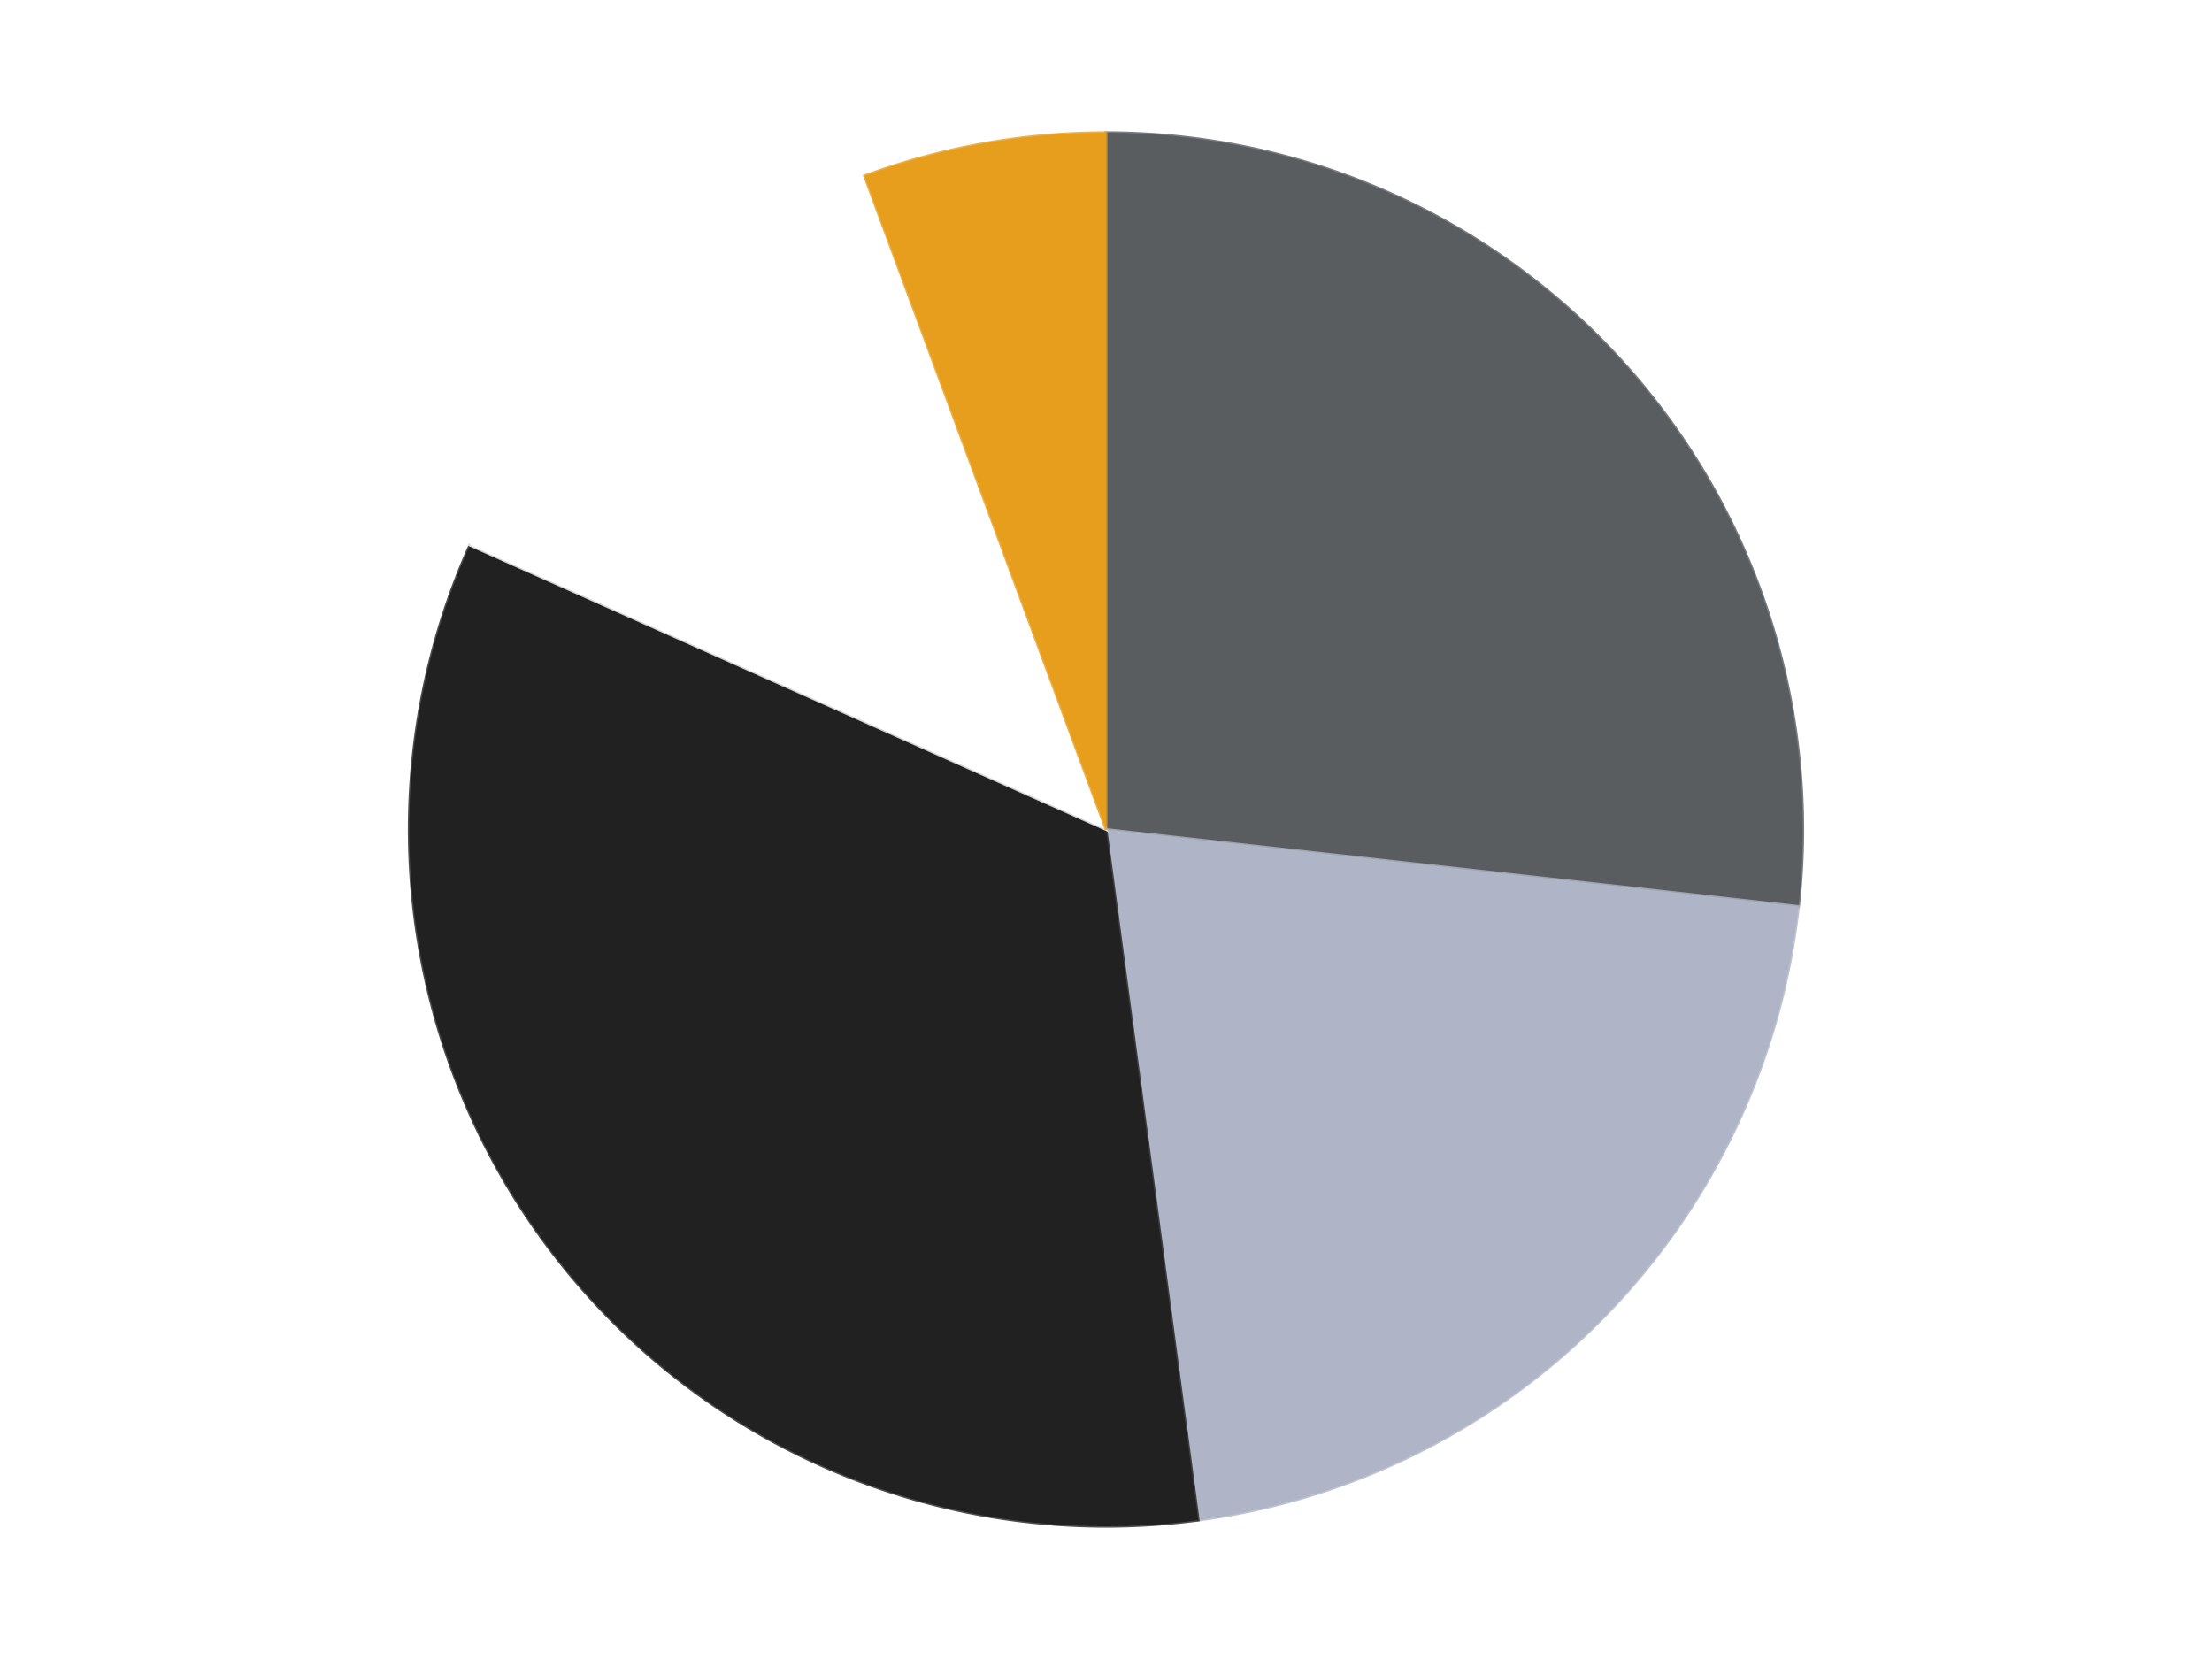 <?xml version='1.0' encoding='utf-8'?>
<svg xmlns="http://www.w3.org/2000/svg" xmlns:xlink="http://www.w3.org/1999/xlink" id="chart-7e81aac3-3c89-49e2-8f8c-d458c41db9fc" class="pygal-chart" viewBox="0 0 800 600"><!--Generated with pygal 3.0.4 (lxml) ©Kozea 2012-2016 on 2024-07-03--><!--http://pygal.org--><!--http://github.com/Kozea/pygal--><defs><style type="text/css">#chart-7e81aac3-3c89-49e2-8f8c-d458c41db9fc{-webkit-user-select:none;-webkit-font-smoothing:antialiased;font-family:Consolas,"Liberation Mono",Menlo,Courier,monospace}#chart-7e81aac3-3c89-49e2-8f8c-d458c41db9fc .title{font-family:Consolas,"Liberation Mono",Menlo,Courier,monospace;font-size:16px}#chart-7e81aac3-3c89-49e2-8f8c-d458c41db9fc .legends .legend text{font-family:Consolas,"Liberation Mono",Menlo,Courier,monospace;font-size:14px}#chart-7e81aac3-3c89-49e2-8f8c-d458c41db9fc .axis text{font-family:Consolas,"Liberation Mono",Menlo,Courier,monospace;font-size:10px}#chart-7e81aac3-3c89-49e2-8f8c-d458c41db9fc .axis text.major{font-family:Consolas,"Liberation Mono",Menlo,Courier,monospace;font-size:10px}#chart-7e81aac3-3c89-49e2-8f8c-d458c41db9fc .text-overlay text.value{font-family:Consolas,"Liberation Mono",Menlo,Courier,monospace;font-size:16px}#chart-7e81aac3-3c89-49e2-8f8c-d458c41db9fc .text-overlay text.label{font-family:Consolas,"Liberation Mono",Menlo,Courier,monospace;font-size:10px}#chart-7e81aac3-3c89-49e2-8f8c-d458c41db9fc .tooltip{font-family:Consolas,"Liberation Mono",Menlo,Courier,monospace;font-size:14px}#chart-7e81aac3-3c89-49e2-8f8c-d458c41db9fc text.no_data{font-family:Consolas,"Liberation Mono",Menlo,Courier,monospace;font-size:64px}
#chart-7e81aac3-3c89-49e2-8f8c-d458c41db9fc{background-color:transparent}#chart-7e81aac3-3c89-49e2-8f8c-d458c41db9fc path,#chart-7e81aac3-3c89-49e2-8f8c-d458c41db9fc line,#chart-7e81aac3-3c89-49e2-8f8c-d458c41db9fc rect,#chart-7e81aac3-3c89-49e2-8f8c-d458c41db9fc circle{-webkit-transition:150ms;-moz-transition:150ms;transition:150ms}#chart-7e81aac3-3c89-49e2-8f8c-d458c41db9fc .graph &gt; .background{fill:transparent}#chart-7e81aac3-3c89-49e2-8f8c-d458c41db9fc .plot &gt; .background{fill:transparent}#chart-7e81aac3-3c89-49e2-8f8c-d458c41db9fc .graph{fill:rgba(0,0,0,.87)}#chart-7e81aac3-3c89-49e2-8f8c-d458c41db9fc text.no_data{fill:rgba(0,0,0,1)}#chart-7e81aac3-3c89-49e2-8f8c-d458c41db9fc .title{fill:rgba(0,0,0,1)}#chart-7e81aac3-3c89-49e2-8f8c-d458c41db9fc .legends .legend text{fill:rgba(0,0,0,.87)}#chart-7e81aac3-3c89-49e2-8f8c-d458c41db9fc .legends .legend:hover text{fill:rgba(0,0,0,1)}#chart-7e81aac3-3c89-49e2-8f8c-d458c41db9fc .axis .line{stroke:rgba(0,0,0,1)}#chart-7e81aac3-3c89-49e2-8f8c-d458c41db9fc .axis .guide.line{stroke:rgba(0,0,0,.54)}#chart-7e81aac3-3c89-49e2-8f8c-d458c41db9fc .axis .major.line{stroke:rgba(0,0,0,.87)}#chart-7e81aac3-3c89-49e2-8f8c-d458c41db9fc .axis text.major{fill:rgba(0,0,0,1)}#chart-7e81aac3-3c89-49e2-8f8c-d458c41db9fc .axis.y .guides:hover .guide.line,#chart-7e81aac3-3c89-49e2-8f8c-d458c41db9fc .line-graph .axis.x .guides:hover .guide.line,#chart-7e81aac3-3c89-49e2-8f8c-d458c41db9fc .stackedline-graph .axis.x .guides:hover .guide.line,#chart-7e81aac3-3c89-49e2-8f8c-d458c41db9fc .xy-graph .axis.x .guides:hover .guide.line{stroke:rgba(0,0,0,1)}#chart-7e81aac3-3c89-49e2-8f8c-d458c41db9fc .axis .guides:hover text{fill:rgba(0,0,0,1)}#chart-7e81aac3-3c89-49e2-8f8c-d458c41db9fc .reactive{fill-opacity:1.0;stroke-opacity:.8;stroke-width:1}#chart-7e81aac3-3c89-49e2-8f8c-d458c41db9fc .ci{stroke:rgba(0,0,0,.87)}#chart-7e81aac3-3c89-49e2-8f8c-d458c41db9fc .reactive.active,#chart-7e81aac3-3c89-49e2-8f8c-d458c41db9fc .active .reactive{fill-opacity:0.6;stroke-opacity:.9;stroke-width:4}#chart-7e81aac3-3c89-49e2-8f8c-d458c41db9fc .ci .reactive.active{stroke-width:1.5}#chart-7e81aac3-3c89-49e2-8f8c-d458c41db9fc .series text{fill:rgba(0,0,0,1)}#chart-7e81aac3-3c89-49e2-8f8c-d458c41db9fc .tooltip rect{fill:transparent;stroke:rgba(0,0,0,1);-webkit-transition:opacity 150ms;-moz-transition:opacity 150ms;transition:opacity 150ms}#chart-7e81aac3-3c89-49e2-8f8c-d458c41db9fc .tooltip .label{fill:rgba(0,0,0,.87)}#chart-7e81aac3-3c89-49e2-8f8c-d458c41db9fc .tooltip .label{fill:rgba(0,0,0,.87)}#chart-7e81aac3-3c89-49e2-8f8c-d458c41db9fc .tooltip .legend{font-size:.8em;fill:rgba(0,0,0,.54)}#chart-7e81aac3-3c89-49e2-8f8c-d458c41db9fc .tooltip .x_label{font-size:.6em;fill:rgba(0,0,0,1)}#chart-7e81aac3-3c89-49e2-8f8c-d458c41db9fc .tooltip .xlink{font-size:.5em;text-decoration:underline}#chart-7e81aac3-3c89-49e2-8f8c-d458c41db9fc .tooltip .value{font-size:1.5em}#chart-7e81aac3-3c89-49e2-8f8c-d458c41db9fc .bound{font-size:.5em}#chart-7e81aac3-3c89-49e2-8f8c-d458c41db9fc .max-value{font-size:.75em;fill:rgba(0,0,0,.54)}#chart-7e81aac3-3c89-49e2-8f8c-d458c41db9fc .map-element{fill:transparent;stroke:rgba(0,0,0,.54) !important}#chart-7e81aac3-3c89-49e2-8f8c-d458c41db9fc .map-element .reactive{fill-opacity:inherit;stroke-opacity:inherit}#chart-7e81aac3-3c89-49e2-8f8c-d458c41db9fc .color-0,#chart-7e81aac3-3c89-49e2-8f8c-d458c41db9fc .color-0 a:visited{stroke:#F44336;fill:#F44336}#chart-7e81aac3-3c89-49e2-8f8c-d458c41db9fc .color-1,#chart-7e81aac3-3c89-49e2-8f8c-d458c41db9fc .color-1 a:visited{stroke:#3F51B5;fill:#3F51B5}#chart-7e81aac3-3c89-49e2-8f8c-d458c41db9fc .color-2,#chart-7e81aac3-3c89-49e2-8f8c-d458c41db9fc .color-2 a:visited{stroke:#009688;fill:#009688}#chart-7e81aac3-3c89-49e2-8f8c-d458c41db9fc .color-3,#chart-7e81aac3-3c89-49e2-8f8c-d458c41db9fc .color-3 a:visited{stroke:#FFC107;fill:#FFC107}#chart-7e81aac3-3c89-49e2-8f8c-d458c41db9fc .color-4,#chart-7e81aac3-3c89-49e2-8f8c-d458c41db9fc .color-4 a:visited{stroke:#FF5722;fill:#FF5722}#chart-7e81aac3-3c89-49e2-8f8c-d458c41db9fc .text-overlay .color-0 text{fill:black}#chart-7e81aac3-3c89-49e2-8f8c-d458c41db9fc .text-overlay .color-1 text{fill:black}#chart-7e81aac3-3c89-49e2-8f8c-d458c41db9fc .text-overlay .color-2 text{fill:black}#chart-7e81aac3-3c89-49e2-8f8c-d458c41db9fc .text-overlay .color-3 text{fill:black}#chart-7e81aac3-3c89-49e2-8f8c-d458c41db9fc .text-overlay .color-4 text{fill:black}
#chart-7e81aac3-3c89-49e2-8f8c-d458c41db9fc text.no_data{text-anchor:middle}#chart-7e81aac3-3c89-49e2-8f8c-d458c41db9fc .guide.line{fill:none}#chart-7e81aac3-3c89-49e2-8f8c-d458c41db9fc .centered{text-anchor:middle}#chart-7e81aac3-3c89-49e2-8f8c-d458c41db9fc .title{text-anchor:middle}#chart-7e81aac3-3c89-49e2-8f8c-d458c41db9fc .legends .legend text{fill-opacity:1}#chart-7e81aac3-3c89-49e2-8f8c-d458c41db9fc .axis.x text{text-anchor:middle}#chart-7e81aac3-3c89-49e2-8f8c-d458c41db9fc .axis.x:not(.web) text[transform]{text-anchor:start}#chart-7e81aac3-3c89-49e2-8f8c-d458c41db9fc .axis.x:not(.web) text[transform].backwards{text-anchor:end}#chart-7e81aac3-3c89-49e2-8f8c-d458c41db9fc .axis.y text{text-anchor:end}#chart-7e81aac3-3c89-49e2-8f8c-d458c41db9fc .axis.y text[transform].backwards{text-anchor:start}#chart-7e81aac3-3c89-49e2-8f8c-d458c41db9fc .axis.y2 text{text-anchor:start}#chart-7e81aac3-3c89-49e2-8f8c-d458c41db9fc .axis.y2 text[transform].backwards{text-anchor:end}#chart-7e81aac3-3c89-49e2-8f8c-d458c41db9fc .axis .guide.line{stroke-dasharray:4,4;stroke:black}#chart-7e81aac3-3c89-49e2-8f8c-d458c41db9fc .axis .major.guide.line{stroke-dasharray:6,6;stroke:black}#chart-7e81aac3-3c89-49e2-8f8c-d458c41db9fc .horizontal .axis.y .guide.line,#chart-7e81aac3-3c89-49e2-8f8c-d458c41db9fc .horizontal .axis.y2 .guide.line,#chart-7e81aac3-3c89-49e2-8f8c-d458c41db9fc .vertical .axis.x .guide.line{opacity:0}#chart-7e81aac3-3c89-49e2-8f8c-d458c41db9fc .horizontal .axis.always_show .guide.line,#chart-7e81aac3-3c89-49e2-8f8c-d458c41db9fc .vertical .axis.always_show .guide.line{opacity:1 !important}#chart-7e81aac3-3c89-49e2-8f8c-d458c41db9fc .axis.y .guides:hover .guide.line,#chart-7e81aac3-3c89-49e2-8f8c-d458c41db9fc .axis.y2 .guides:hover .guide.line,#chart-7e81aac3-3c89-49e2-8f8c-d458c41db9fc .axis.x .guides:hover .guide.line{opacity:1}#chart-7e81aac3-3c89-49e2-8f8c-d458c41db9fc .axis .guides:hover text{opacity:1}#chart-7e81aac3-3c89-49e2-8f8c-d458c41db9fc .nofill{fill:none}#chart-7e81aac3-3c89-49e2-8f8c-d458c41db9fc .subtle-fill{fill-opacity:.2}#chart-7e81aac3-3c89-49e2-8f8c-d458c41db9fc .dot{stroke-width:1px;fill-opacity:1;stroke-opacity:1}#chart-7e81aac3-3c89-49e2-8f8c-d458c41db9fc .dot.active{stroke-width:5px}#chart-7e81aac3-3c89-49e2-8f8c-d458c41db9fc .dot.negative{fill:transparent}#chart-7e81aac3-3c89-49e2-8f8c-d458c41db9fc text,#chart-7e81aac3-3c89-49e2-8f8c-d458c41db9fc tspan{stroke:none !important}#chart-7e81aac3-3c89-49e2-8f8c-d458c41db9fc .series text.active{opacity:1}#chart-7e81aac3-3c89-49e2-8f8c-d458c41db9fc .tooltip rect{fill-opacity:.95;stroke-width:.5}#chart-7e81aac3-3c89-49e2-8f8c-d458c41db9fc .tooltip text{fill-opacity:1}#chart-7e81aac3-3c89-49e2-8f8c-d458c41db9fc .showable{visibility:hidden}#chart-7e81aac3-3c89-49e2-8f8c-d458c41db9fc .showable.shown{visibility:visible}#chart-7e81aac3-3c89-49e2-8f8c-d458c41db9fc .gauge-background{fill:rgba(229,229,229,1);stroke:none}#chart-7e81aac3-3c89-49e2-8f8c-d458c41db9fc .bg-lines{stroke:transparent;stroke-width:2px}</style><script type="text/javascript">window.pygal = window.pygal || {};window.pygal.config = window.pygal.config || {};window.pygal.config['7e81aac3-3c89-49e2-8f8c-d458c41db9fc'] = {"allow_interruptions": false, "box_mode": "extremes", "classes": ["pygal-chart"], "css": ["file://style.css", "file://graph.css"], "defs": [], "disable_xml_declaration": false, "dots_size": 2.5, "dynamic_print_values": false, "explicit_size": false, "fill": false, "force_uri_protocol": "https", "formatter": null, "half_pie": false, "height": 600, "include_x_axis": false, "inner_radius": 0, "interpolate": null, "interpolation_parameters": {}, "interpolation_precision": 250, "inverse_y_axis": false, "js": ["//kozea.github.io/pygal.js/2.0.x/pygal-tooltips.min.js"], "legend_at_bottom": false, "legend_at_bottom_columns": null, "legend_box_size": 12, "logarithmic": false, "margin": 20, "margin_bottom": null, "margin_left": null, "margin_right": null, "margin_top": null, "max_scale": 16, "min_scale": 4, "missing_value_fill_truncation": "x", "no_data_text": "No data", "no_prefix": false, "order_min": null, "pretty_print": false, "print_labels": false, "print_values": false, "print_values_position": "center", "print_zeroes": true, "range": null, "rounded_bars": null, "secondary_range": null, "show_dots": true, "show_legend": false, "show_minor_x_labels": true, "show_minor_y_labels": true, "show_only_major_dots": false, "show_x_guides": false, "show_x_labels": true, "show_y_guides": true, "show_y_labels": true, "spacing": 10, "stack_from_top": false, "strict": false, "stroke": true, "stroke_style": null, "style": {"background": "transparent", "ci_colors": [], "colors": ["#F44336", "#3F51B5", "#009688", "#FFC107", "#FF5722", "#9C27B0", "#03A9F4", "#8BC34A", "#FF9800", "#E91E63", "#2196F3", "#4CAF50", "#FFEB3B", "#673AB7", "#00BCD4", "#CDDC39", "#9E9E9E", "#607D8B"], "dot_opacity": "1", "font_family": "Consolas, \"Liberation Mono\", Menlo, Courier, monospace", "foreground": "rgba(0, 0, 0, .87)", "foreground_strong": "rgba(0, 0, 0, 1)", "foreground_subtle": "rgba(0, 0, 0, .54)", "guide_stroke_color": "black", "guide_stroke_dasharray": "4,4", "label_font_family": "Consolas, \"Liberation Mono\", Menlo, Courier, monospace", "label_font_size": 10, "legend_font_family": "Consolas, \"Liberation Mono\", Menlo, Courier, monospace", "legend_font_size": 14, "major_guide_stroke_color": "black", "major_guide_stroke_dasharray": "6,6", "major_label_font_family": "Consolas, \"Liberation Mono\", Menlo, Courier, monospace", "major_label_font_size": 10, "no_data_font_family": "Consolas, \"Liberation Mono\", Menlo, Courier, monospace", "no_data_font_size": 64, "opacity": "1.0", "opacity_hover": "0.6", "plot_background": "transparent", "stroke_opacity": ".8", "stroke_opacity_hover": ".9", "stroke_width": "1", "stroke_width_hover": "4", "title_font_family": "Consolas, \"Liberation Mono\", Menlo, Courier, monospace", "title_font_size": 16, "tooltip_font_family": "Consolas, \"Liberation Mono\", Menlo, Courier, monospace", "tooltip_font_size": 14, "transition": "150ms", "value_background": "rgba(229, 229, 229, 1)", "value_colors": [], "value_font_family": "Consolas, \"Liberation Mono\", Menlo, Courier, monospace", "value_font_size": 16, "value_label_font_family": "Consolas, \"Liberation Mono\", Menlo, Courier, monospace", "value_label_font_size": 10}, "title": null, "tooltip_border_radius": 0, "tooltip_fancy_mode": true, "truncate_label": null, "truncate_legend": null, "width": 800, "x_label_rotation": 0, "x_labels": null, "x_labels_major": null, "x_labels_major_count": null, "x_labels_major_every": null, "x_title": null, "xrange": null, "y_label_rotation": 0, "y_labels": null, "y_labels_major": null, "y_labels_major_count": null, "y_labels_major_every": null, "y_title": null, "zero": 0, "legends": ["Dark Bluish Gray", "Light Bluish Gray", "Black", "White", "Pearl Gold"]}</script><script type="text/javascript" xlink:href="https://kozea.github.io/pygal.js/2.0.x/pygal-tooltips.min.js"/></defs><title>Pygal</title><g class="graph pie-graph vertical"><rect x="0" y="0" width="800" height="600" class="background"/><g transform="translate(20, 20)" class="plot"><rect x="0" y="0" width="760" height="560" class="background"/><g class="series serie-0 color-0"><g class="slices"><g class="slice" style="fill: #595D60; stroke: #595D60"><path d="M380 28 A252 252 0 0 1 630.46 307.819 L380 280 A0 0 0 0 0 380 280 z" class="slice reactive tooltip-trigger"/><desc class="value">19</desc><desc class="x centered">473.88454364593997</desc><desc class="y centered">195.966123114582</desc></g></g></g><g class="series serie-1 color-1"><g class="slices"><g class="slice" style="fill: #AFB5C7; stroke: #AFB5C7"><path d="M630.46 307.819 A252 252 0 0 1 413.353 529.783 L380 280 A0 0 0 0 0 380 280 z" class="slice reactive tooltip-trigger"/><desc class="value">15</desc><desc class="x centered">470.07555233148446</desc><desc class="y centered">368.1044543265436</desc></g></g></g><g class="series serie-2 color-2"><g class="slices"><g class="slice" style="fill: #212121; stroke: #212121"><path d="M413.353 529.783 A252 252 0 0 1 149.938 177.163 L380 280 A0 0 0 0 0 380 280 z" class="slice reactive tooltip-trigger"/><desc class="value">24</desc><desc class="x centered">279.05592044890574</desc><desc class="y centered">355.4075115859312</desc></g></g></g><g class="series serie-3 color-3"><g class="slices"><g class="slice" style="fill: #FFFFFF; stroke: #FFFFFF"><path d="M149.938 177.163 A252 252 0 0 1 292.648 43.624 L380 280 A0 0 0 0 0 380 280 z" class="slice reactive tooltip-trigger"/><desc class="value">9</desc><desc class="x centered">293.90976610661255</desc><desc class="y centered">187.99743683906496</desc></g></g></g><g class="series serie-4 color-4"><g class="slices"><g class="slice" style="fill: #E79E1D; stroke: #E79E1D"><path d="M292.648 43.624 A252 252 0 0 1 380 28 L380 280 A0 0 0 0 0 380 280 z" class="slice reactive tooltip-trigger"/><desc class="value">4</desc><desc class="x centered">357.81536710419937</desc><desc class="y centered">155.9683828079366</desc></g></g></g></g><g class="titles"/><g transform="translate(20, 20)" class="plot overlay"><g class="series serie-0 color-0"/><g class="series serie-1 color-1"/><g class="series serie-2 color-2"/><g class="series serie-3 color-3"/><g class="series serie-4 color-4"/></g><g transform="translate(20, 20)" class="plot text-overlay"><g class="series serie-0 color-0"/><g class="series serie-1 color-1"/><g class="series serie-2 color-2"/><g class="series serie-3 color-3"/><g class="series serie-4 color-4"/></g><g transform="translate(20, 20)" class="plot tooltip-overlay"><g transform="translate(0 0)" style="opacity: 0" class="tooltip"><rect rx="0" ry="0" width="0" height="0" class="tooltip-box"/><g class="text"/></g></g></g></svg>